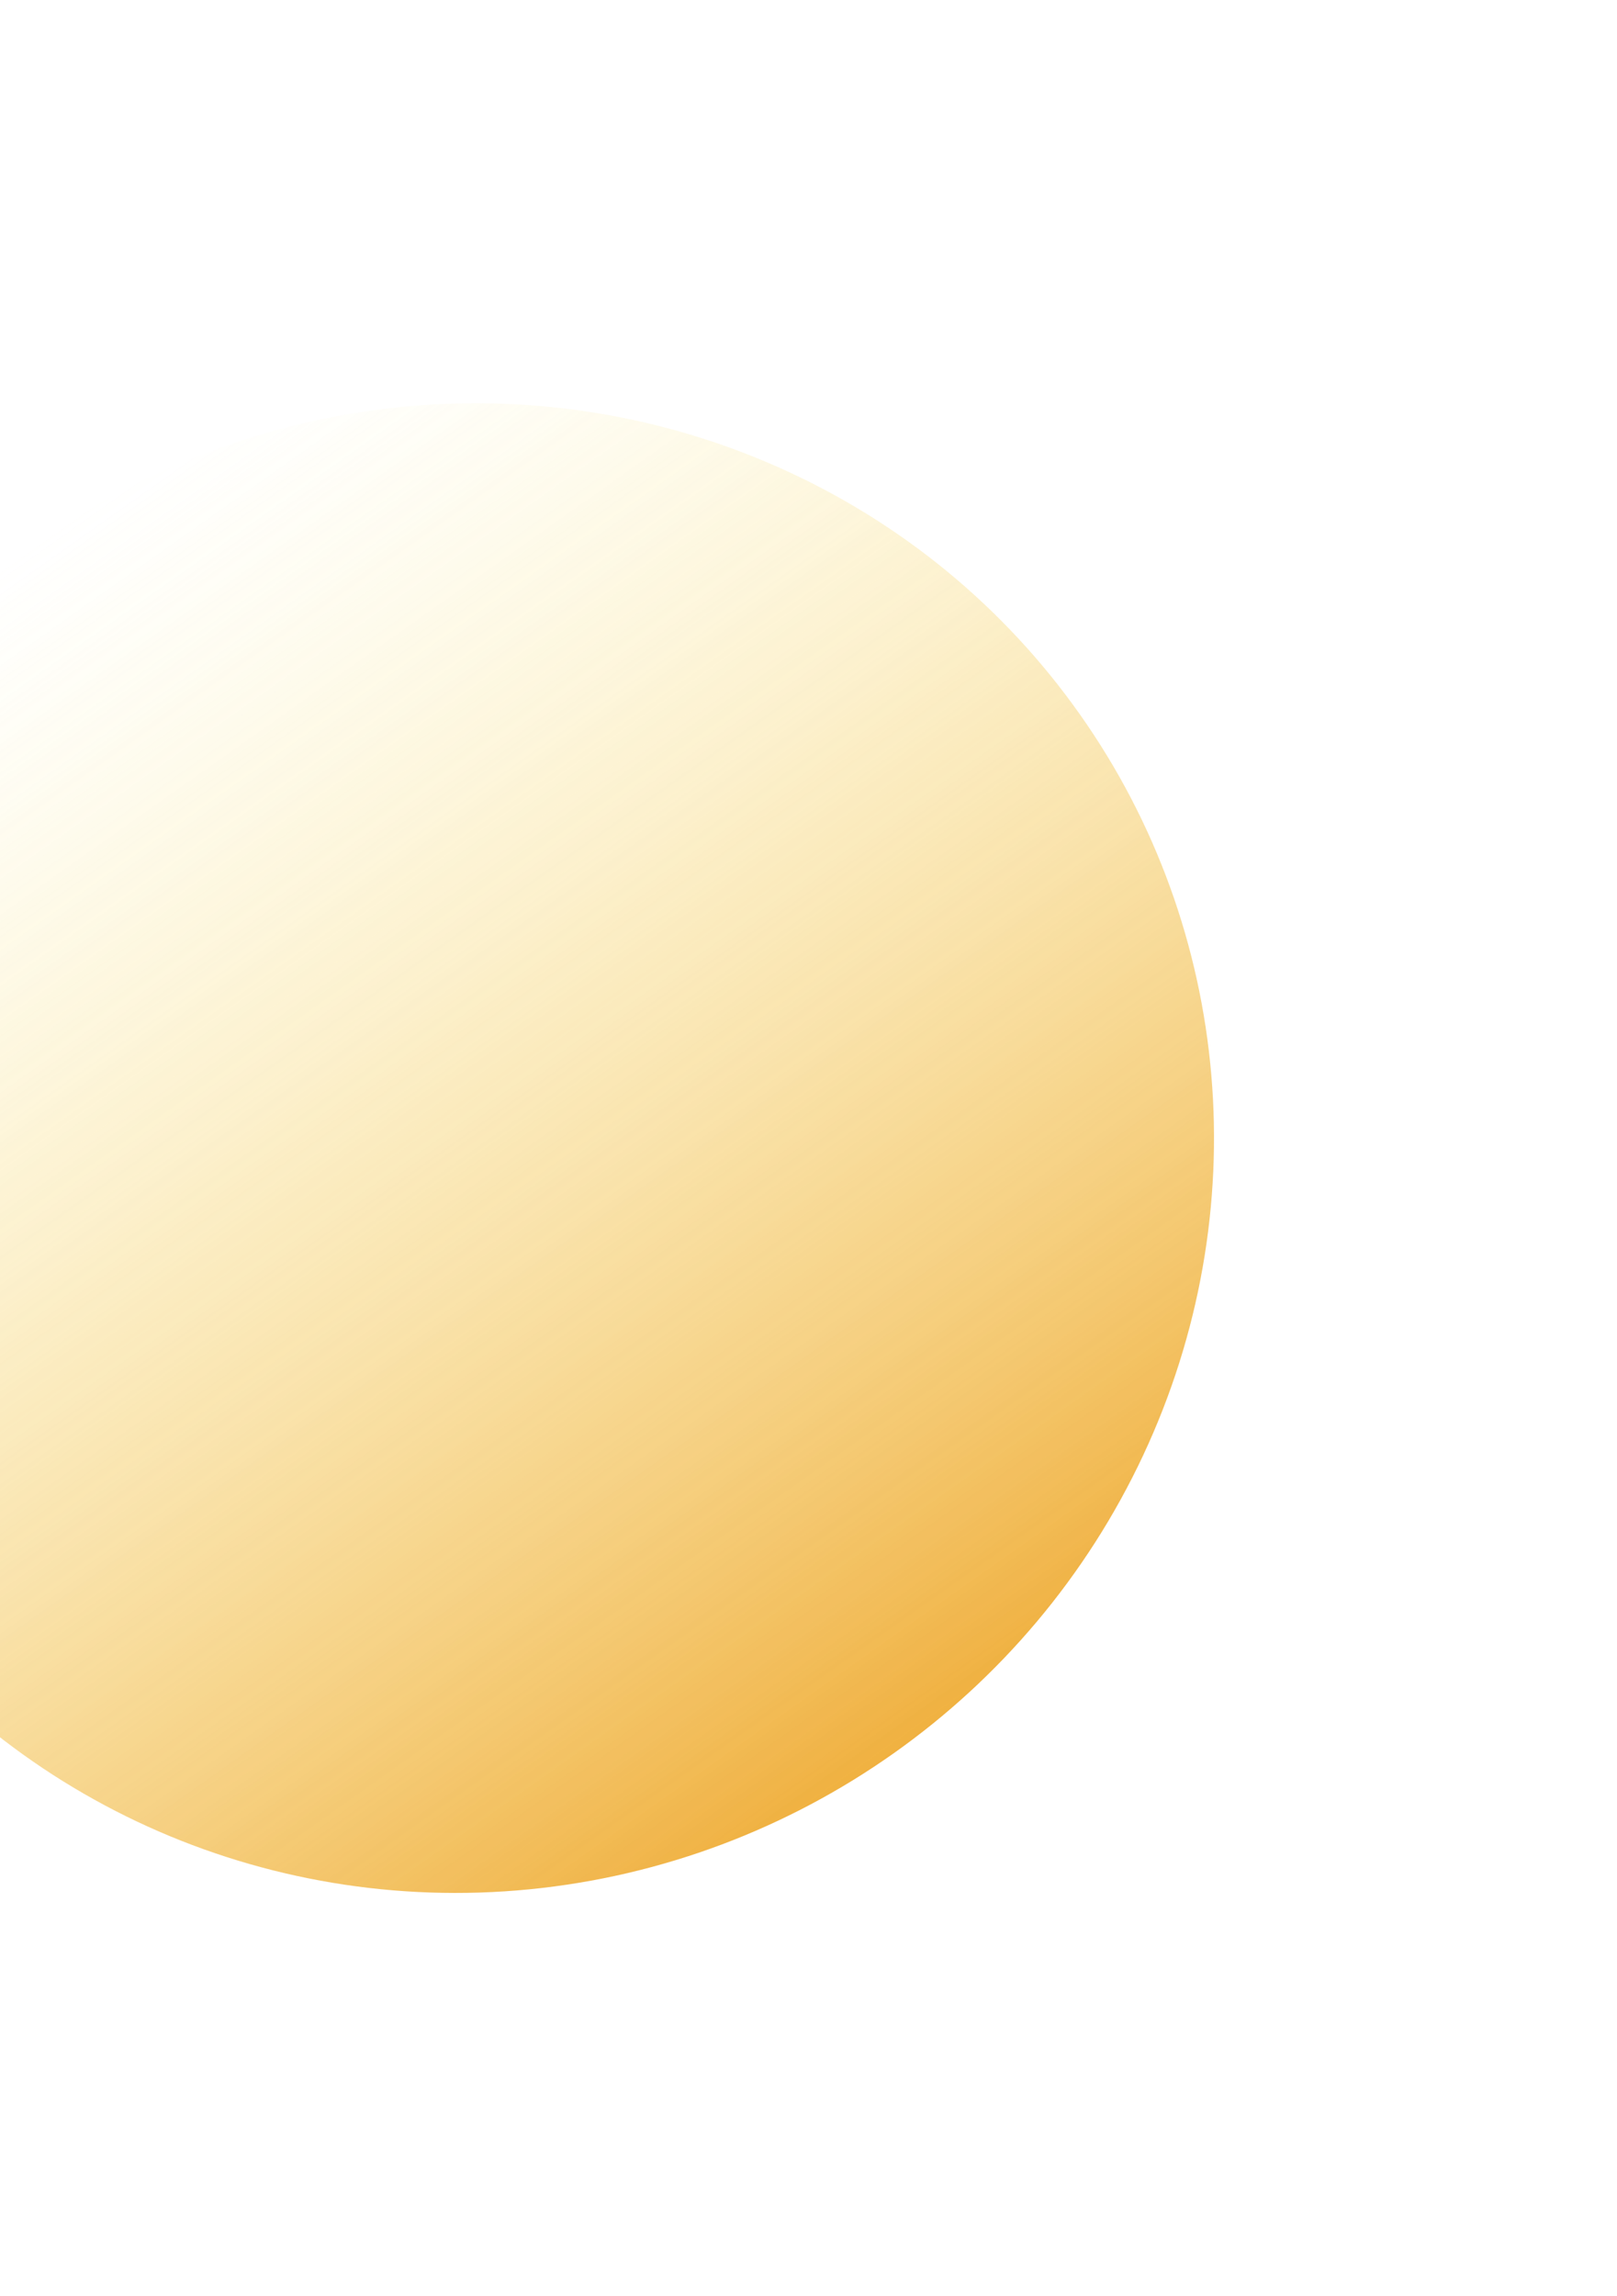 <?xml version="1.0" encoding="UTF-8"?> <svg xmlns="http://www.w3.org/2000/svg" width="803" height="1140" viewBox="0 0 803 1140" fill="none"> <g opacity="0.8" filter="url(#filter0_f_37_671)"> <ellipse cx="231.293" cy="570.02" rx="373.342" ry="368.027" transform="rotate(144.749 231.293 570.02)" fill="url(#paint0_linear_37_671)"></ellipse> </g> <defs> <filter id="filter0_f_37_671" x="-340.32" y="0.186" width="1143.23" height="1139.67" filterUnits="userSpaceOnUse" color-interpolation-filters="sRGB"> <feFlood flood-opacity="0" result="BackgroundImageFix"></feFlood> <feBlend mode="normal" in="SourceGraphic" in2="BackgroundImageFix" result="shape"></feBlend> <feGaussianBlur stdDeviation="100" result="effect1_foregroundBlur_37_671"></feGaussianBlur> </filter> <linearGradient id="paint0_linear_37_671" x1="231.293" y1="201.993" x2="231.293" y2="938.047" gradientUnits="userSpaceOnUse"> <stop stop-color="#EC9D11"></stop> <stop offset="1" stop-color="#FCF18F" stop-opacity="0"></stop> </linearGradient> </defs> </svg> 